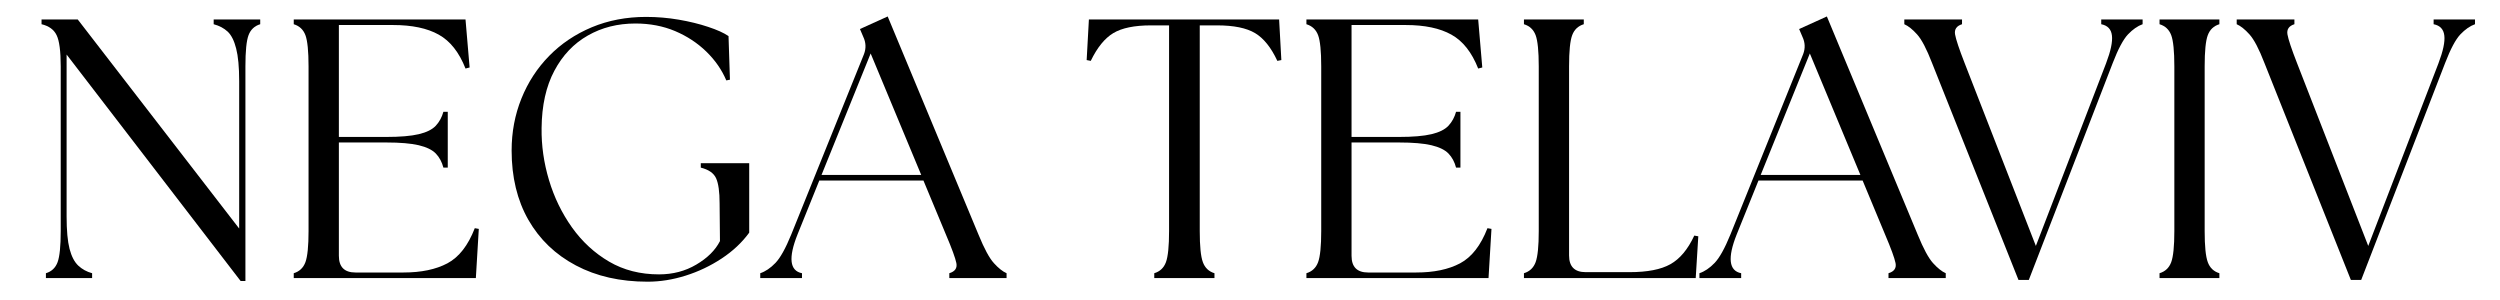 <svg version="1.2" preserveAspectRatio="xMidYMid meet" height="70" viewBox="0 0 438 52.5" zoomAndPan="magnify" width="584" xmlns:xlink="http://www.w3.org/1999/xlink" xmlns="http://www.w3.org/2000/svg"><defs></defs><g id="0b7b605dd3"><g style="fill:#000000;fill-opacity:1;"><g transform="translate(4.685, 48.712)"><path d="M 37.469 0.516 L 6.984 -39.156 L 6.984 -10.812 C 6.984 -8.352 7.156 -6.453 7.5 -5.109 C 7.852 -3.773 8.363 -2.797 9.031 -2.172 C 9.695 -1.547 10.504 -1.102 11.453 -0.844 L 11.453 0 L 3.359 0 L 3.359 -0.844 C 4.359 -1.145 5.039 -1.789 5.406 -2.781 C 5.77 -3.77 5.953 -5.582 5.953 -8.219 L 5.953 -37.078 C 5.953 -39.754 5.711 -41.578 5.234 -42.547 C 4.766 -43.523 3.883 -44.164 2.594 -44.469 L 2.594 -45.297 L 8.938 -45.297 L 37.219 -8.672 L 37.219 -34.5 C 37.219 -36.957 37.039 -38.863 36.688 -40.219 C 36.344 -41.582 35.848 -42.566 35.203 -43.172 C 34.555 -43.773 33.738 -44.207 32.75 -44.469 L 32.75 -45.297 L 40.906 -45.297 L 40.906 -44.469 C 39.906 -44.164 39.223 -43.523 38.859 -42.547 C 38.492 -41.578 38.312 -39.754 38.312 -37.078 L 38.312 0.516 Z M 37.469 0.516" style="stroke:none"></path></g></g><g style="fill:#000000;fill-opacity:1;"><g transform="translate(48.167, 48.712)"><path d="M 3.297 0 L 3.297 -0.844 C 4.297 -1.145 4.977 -1.789 5.344 -2.781 C 5.707 -3.77 5.891 -5.582 5.891 -8.219 L 5.891 -37.078 C 5.891 -39.754 5.707 -41.578 5.344 -42.547 C 4.977 -43.523 4.297 -44.164 3.297 -44.469 L 3.297 -45.297 L 33.391 -45.297 L 34.109 -36.891 L 33.391 -36.703 C 32.273 -39.547 30.711 -41.523 28.703 -42.641 C 26.691 -43.766 24.023 -44.328 20.703 -44.328 L 11.203 -44.328 L 11.203 -24.719 L 19.484 -24.719 C 21.941 -24.719 23.848 -24.879 25.203 -25.203 C 26.566 -25.523 27.562 -26.02 28.188 -26.688 C 28.812 -27.363 29.254 -28.176 29.516 -29.125 L 30.281 -29.125 L 30.281 -19.344 L 29.516 -19.344 C 29.254 -20.344 28.812 -21.164 28.188 -21.812 C 27.562 -22.457 26.566 -22.941 25.203 -23.266 C 23.848 -23.586 21.941 -23.75 19.484 -23.75 L 11.203 -23.75 L 11.203 -3.891 C 11.203 -1.941 12.172 -0.969 14.109 -0.969 L 22.516 -0.969 C 25.629 -0.969 28.195 -1.504 30.219 -2.578 C 32.25 -3.66 33.848 -5.711 35.016 -8.734 L 35.719 -8.609 L 35.203 0 Z M 3.297 0" style="stroke:none"></path></g></g><g style="fill:#000000;fill-opacity:1;"><g transform="translate(86.278, 48.712)"><path d="M 27.188 0.641 C 22.395 0.641 18.207 -0.305 14.625 -2.203 C 11.039 -4.098 8.266 -6.758 6.297 -10.188 C 4.336 -13.625 3.359 -17.672 3.359 -22.328 C 3.359 -25.566 3.93 -28.609 5.078 -31.453 C 6.223 -34.297 7.844 -36.785 9.938 -38.922 C 12.031 -41.055 14.52 -42.727 17.406 -43.938 C 20.301 -45.145 23.473 -45.75 26.922 -45.75 C 28.859 -45.75 30.766 -45.586 32.641 -45.266 C 34.523 -44.941 36.242 -44.52 37.797 -44 C 39.348 -43.488 40.535 -42.953 41.359 -42.391 L 41.609 -34.75 L 40.969 -34.625 C 40.188 -36.477 39.02 -38.16 37.469 -39.672 C 35.914 -41.18 34.094 -42.379 32 -43.266 C 29.906 -44.148 27.586 -44.594 25.047 -44.594 C 21.941 -44.594 19.16 -43.891 16.703 -42.484 C 14.242 -41.086 12.289 -39.031 10.844 -36.312 C 9.395 -33.594 8.648 -30.25 8.609 -26.281 C 8.566 -23.219 9 -20.176 9.906 -17.156 C 10.812 -14.133 12.156 -11.367 13.938 -8.859 C 15.727 -6.359 17.895 -4.363 20.438 -2.875 C 22.988 -1.383 25.906 -0.641 29.188 -0.641 C 31.602 -0.641 33.781 -1.211 35.719 -2.359 C 37.664 -3.504 39.047 -4.875 39.859 -6.469 L 39.797 -13.078 C 39.797 -15.098 39.594 -16.562 39.188 -17.469 C 38.781 -18.375 37.883 -19 36.5 -19.344 L 36.5 -20.125 L 44.984 -20.125 L 44.984 -7.953 C 43.734 -6.234 42.125 -4.723 40.156 -3.422 C 38.195 -2.129 36.094 -1.129 33.844 -0.422 C 31.602 0.285 29.383 0.641 27.188 0.641 Z M 27.188 0.641" style="stroke:none"></path></g></g><g style="fill:#000000;fill-opacity:1;"><g transform="translate(134.289, 48.712)"><path d="M -1.094 0 L -1.094 -0.844 C -0.188 -1.145 0.691 -1.738 1.547 -2.625 C 2.41 -3.508 3.344 -5.18 4.344 -7.641 L 17.078 -39.219 C 17.473 -40.25 17.43 -41.266 16.953 -42.266 L 16.375 -43.625 L 21.234 -45.828 L 37.156 -7.578 C 38.145 -5.16 39.035 -3.508 39.828 -2.625 C 40.629 -1.738 41.375 -1.145 42.062 -0.844 L 42.062 0 L 32.031 0 L 32.031 -0.844 C 33.031 -1.145 33.441 -1.738 33.266 -2.625 C 33.086 -3.508 32.484 -5.16 31.453 -7.578 L 27.5 -17.078 L 9.25 -17.078 L 5.438 -7.641 C 3.801 -3.535 4.062 -1.27 6.219 -0.844 L 6.219 0 Z M 9.641 -18.062 L 27.109 -18.062 L 18.25 -39.344 Z M 9.641 -18.062" style="stroke:none"></path></g></g><g style="fill:#000000;fill-opacity:1;"><g transform="translate(175.764, 48.712)"><path d="" style="stroke:none"></path></g></g><g style="fill:#000000;fill-opacity:1;"><g transform="translate(189.352, 48.712)"><path d="M 12.875 0 L 12.875 -0.844 C 13.875 -1.145 14.555 -1.789 14.922 -2.781 C 15.285 -3.77 15.469 -5.582 15.469 -8.219 L 15.469 -44.266 L 12.297 -44.266 C 9.398 -44.266 7.195 -43.812 5.688 -42.906 C 4.188 -42 2.875 -40.379 1.75 -38.047 L 1.031 -38.188 L 1.422 -45.297 L 34.75 -45.297 L 35.141 -38.188 L 34.438 -38.047 C 33.352 -40.379 32.055 -42 30.547 -42.906 C 29.035 -43.812 26.812 -44.266 23.875 -44.266 L 20.844 -44.266 L 20.844 -8.219 C 20.844 -5.582 21.023 -3.77 21.391 -2.781 C 21.754 -1.789 22.43 -1.145 23.422 -0.844 L 23.422 0 Z M 12.875 0" style="stroke:none"></path></g></g><g style="fill:#000000;fill-opacity:1;"><g transform="translate(225.587, 48.712)"><path d="M 3.297 0 L 3.297 -0.844 C 4.297 -1.145 4.977 -1.789 5.344 -2.781 C 5.707 -3.77 5.891 -5.582 5.891 -8.219 L 5.891 -37.078 C 5.891 -39.754 5.707 -41.578 5.344 -42.547 C 4.977 -43.523 4.297 -44.164 3.297 -44.469 L 3.297 -45.297 L 33.391 -45.297 L 34.109 -36.891 L 33.391 -36.703 C 32.273 -39.547 30.711 -41.523 28.703 -42.641 C 26.691 -43.766 24.023 -44.328 20.703 -44.328 L 11.203 -44.328 L 11.203 -24.719 L 19.484 -24.719 C 21.941 -24.719 23.848 -24.879 25.203 -25.203 C 26.566 -25.523 27.562 -26.02 28.188 -26.688 C 28.812 -27.363 29.254 -28.176 29.516 -29.125 L 30.281 -29.125 L 30.281 -19.344 L 29.516 -19.344 C 29.254 -20.344 28.812 -21.164 28.188 -21.812 C 27.562 -22.457 26.566 -22.941 25.203 -23.266 C 23.848 -23.586 21.941 -23.75 19.484 -23.75 L 11.203 -23.75 L 11.203 -3.891 C 11.203 -1.941 12.172 -0.969 14.109 -0.969 L 22.516 -0.969 C 25.629 -0.969 28.195 -1.504 30.219 -2.578 C 32.25 -3.66 33.848 -5.711 35.016 -8.734 L 35.719 -8.609 L 35.203 0 Z M 3.297 0" style="stroke:none"></path></g></g><g style="fill:#000000;fill-opacity:1;"><g transform="translate(263.698, 48.712)"><path d="M 3.297 0 L 3.297 -0.844 C 4.297 -1.145 4.977 -1.789 5.344 -2.781 C 5.707 -3.77 5.891 -5.582 5.891 -8.219 L 5.891 -37.078 C 5.891 -39.754 5.707 -41.578 5.344 -42.547 C 4.977 -43.523 4.297 -44.164 3.297 -44.469 L 3.297 -45.297 L 13.781 -45.297 L 13.781 -44.469 C 12.789 -44.164 12.113 -43.523 11.75 -42.547 C 11.383 -41.578 11.203 -39.754 11.203 -37.078 L 11.203 -3.953 C 11.203 -2.004 12.172 -1.031 14.109 -1.031 L 21.812 -1.031 C 24.914 -1.031 27.297 -1.492 28.953 -2.422 C 30.617 -3.348 32.016 -5.02 33.141 -7.438 L 33.844 -7.312 L 33.391 0 Z M 3.297 0" style="stroke:none"></path></g></g><g style="fill:#000000;fill-opacity:1;"><g transform="translate(298.833, 48.712)"><path d="M -1.094 0 L -1.094 -0.844 C -0.188 -1.145 0.691 -1.738 1.547 -2.625 C 2.41 -3.508 3.344 -5.18 4.344 -7.641 L 17.078 -39.219 C 17.473 -40.25 17.43 -41.266 16.953 -42.266 L 16.375 -43.625 L 21.234 -45.828 L 37.156 -7.578 C 38.145 -5.16 39.035 -3.508 39.828 -2.625 C 40.629 -1.738 41.375 -1.145 42.062 -0.844 L 42.062 0 L 32.031 0 L 32.031 -0.844 C 33.031 -1.145 33.441 -1.738 33.266 -2.625 C 33.086 -3.508 32.484 -5.16 31.453 -7.578 L 27.5 -17.078 L 9.25 -17.078 L 5.438 -7.641 C 3.801 -3.535 4.062 -1.27 6.219 -0.844 L 6.219 0 Z M 9.641 -18.062 L 27.109 -18.062 L 18.25 -39.344 Z M 9.641 -18.062" style="stroke:none"></path></g></g><g style="fill:#000000;fill-opacity:1;"><g transform="translate(333.902, 48.712)"><path d="M 4.594 -37.672 C 3.645 -40.129 2.77 -41.801 1.969 -42.688 C 1.176 -43.57 0.43 -44.164 -0.266 -44.469 L -0.266 -45.297 L 9.844 -45.297 L 9.844 -44.469 C 8.883 -44.164 8.477 -43.57 8.625 -42.688 C 8.781 -41.801 9.336 -40.129 10.297 -37.672 L 22.781 -5.625 L 35.078 -37.609 C 35.898 -39.766 36.242 -41.391 36.109 -42.484 C 35.984 -43.586 35.359 -44.25 34.234 -44.469 L 34.234 -45.297 L 41.484 -45.297 L 41.484 -44.469 C 40.617 -44.164 39.766 -43.57 38.922 -42.688 C 38.086 -41.801 37.195 -40.129 36.25 -37.672 L 21.547 0.328 L 19.734 0.328 Z M 4.594 -37.672" style="stroke:none"></path></g></g><g style="fill:#000000;fill-opacity:1;"><g transform="translate(375.054, 48.712)"><path d="M 3.297 0 L 3.297 -0.844 C 4.297 -1.145 4.977 -1.789 5.344 -2.781 C 5.707 -3.77 5.891 -5.582 5.891 -8.219 L 5.891 -37.078 C 5.891 -39.754 5.707 -41.578 5.344 -42.547 C 4.977 -43.523 4.297 -44.164 3.297 -44.469 L 3.297 -45.297 L 13.781 -45.297 L 13.781 -44.469 C 12.789 -44.164 12.113 -43.523 11.75 -42.547 C 11.383 -41.578 11.203 -39.754 11.203 -37.078 L 11.203 -8.219 C 11.203 -5.582 11.383 -3.77 11.75 -2.781 C 12.113 -1.789 12.789 -1.145 13.781 -0.844 L 13.781 0 Z M 3.297 0" style="stroke:none"></path></g></g><g style="fill:#000000;fill-opacity:1;"><g transform="translate(392.136, 48.712)"><path d="M 4.594 -37.672 C 3.645 -40.129 2.77 -41.801 1.969 -42.688 C 1.176 -43.57 0.43 -44.164 -0.266 -44.469 L -0.266 -45.297 L 9.844 -45.297 L 9.844 -44.469 C 8.883 -44.164 8.477 -43.57 8.625 -42.688 C 8.781 -41.801 9.336 -40.129 10.297 -37.672 L 22.781 -5.625 L 35.078 -37.609 C 35.898 -39.766 36.242 -41.391 36.109 -42.484 C 35.984 -43.586 35.359 -44.25 34.234 -44.469 L 34.234 -45.297 L 41.484 -45.297 L 41.484 -44.469 C 40.617 -44.164 39.766 -43.57 38.922 -42.688 C 38.086 -41.801 37.195 -40.129 36.25 -37.672 L 21.547 0.328 L 19.734 0.328 Z M 4.594 -37.672" style="stroke:none"></path></g></g></g></svg>